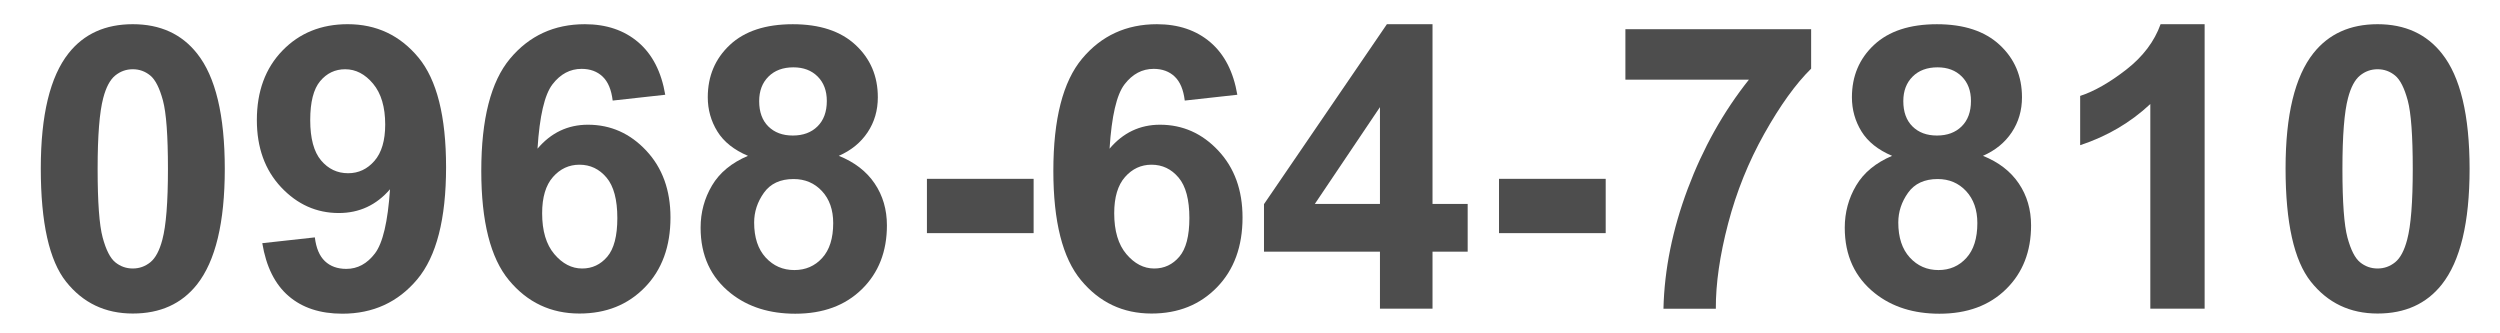 <?xml version="1.0" encoding="utf-8"?>
<!-- Generator: Adobe Illustrator 15.1.0, SVG Export Plug-In . SVG Version: 6.00 Build 0)  -->
<!DOCTYPE svg PUBLIC "-//W3C//DTD SVG 1.1//EN" "http://www.w3.org/Graphics/SVG/1.1/DTD/svg11.dtd">
<svg version="1.1" id="レイヤー_1" xmlns="http://www.w3.org/2000/svg" xmlns:xlink="http://www.w3.org/1999/xlink" x="0px"
	 y="0px" width="257px" height="34.25px" viewBox="0 34.25 257 34.25" enable-background="new 0 34.25 257 34.25"
	 xml:space="preserve">
<g>
	<path fill="#4D4D4D" d="M13.651,36.738c2.821,0,5.027,1.008,6.615,3.021c1.895,2.384,2.842,6.338,2.842,11.861
		c0,5.51-0.955,9.471-2.862,11.881c-1.577,1.985-3.774,2.98-6.597,2.98c-2.834,0-5.12-1.089-6.854-3.269
		c-1.735-2.179-2.602-6.063-2.602-11.652c0-5.483,0.954-9.43,2.862-11.841C8.632,37.732,10.83,36.738,13.651,36.738z M13.651,41.368
		c-0.676,0-1.278,0.216-1.807,0.645c-0.531,0.432-0.941,1.202-1.232,2.314c-0.384,1.444-0.576,3.875-0.576,7.292
		s0.172,5.765,0.516,7.043c0.344,1.279,0.777,2.129,1.301,2.553c0.523,0.424,1.123,0.636,1.797,0.636s1.279-0.215,1.809-0.645
		c0.529-0.431,0.939-1.202,1.23-2.315c0.385-1.431,0.576-3.854,0.576-7.271s-0.171-5.765-0.516-7.043
		c-0.345-1.278-0.778-2.133-1.3-2.563C14.926,41.584,14.327,41.368,13.651,41.368z"/>
	<path fill="#4D4D4D" d="M26.962,59.249l5.404-0.596c0.132,1.1,0.476,1.914,1.033,2.443c0.557,0.53,1.292,0.795,2.205,0.795
		c1.152,0,2.133-0.529,2.941-1.589c0.807-1.06,1.325-3.258,1.549-6.597c-1.404,1.629-3.158,2.444-5.265,2.444
		c-2.292,0-4.268-0.885-5.931-2.652c-1.662-1.77-2.493-4.07-2.493-6.904c0-2.954,0.878-5.335,2.633-7.144
		c1.754-1.809,3.99-2.712,6.706-2.712c2.953,0,5.377,1.142,7.271,3.426c1.894,2.286,2.841,6.045,2.841,11.276
		c0,5.325-0.987,9.165-2.96,11.524c-1.974,2.355-4.543,3.535-7.708,3.535c-2.279,0-4.119-0.606-5.523-1.817
		C28.261,63.472,27.361,61.66,26.962,59.249z M39.599,47.051c0-1.802-0.415-3.198-1.242-4.192c-0.828-0.993-1.786-1.49-2.871-1.49
		c-1.034,0-1.891,0.407-2.573,1.222c-0.682,0.814-1.022,2.148-1.022,4.004c0,1.881,0.371,3.262,1.113,4.143s1.668,1.32,2.781,1.32
		c1.073,0,1.977-0.424,2.712-1.272C39.231,49.938,39.599,48.693,39.599,47.051z"/>
	<path fill="#4D4D4D" d="M68.387,43.991l-5.404,0.597c-0.132-1.113-0.476-1.935-1.033-2.464c-0.557-0.53-1.278-0.795-2.165-0.795
		c-1.179,0-2.175,0.53-2.99,1.589c-0.814,1.06-1.328,3.266-1.539,6.616c1.39-1.643,3.118-2.463,5.186-2.463
		c2.33,0,4.327,0.887,5.99,2.661c1.663,1.774,2.493,4.066,2.493,6.875c0,2.979-0.875,5.371-2.623,7.171
		c-1.748,1.802-3.993,2.703-6.734,2.703c-2.941,0-5.358-1.143-7.251-3.429c-1.895-2.283-2.842-6.029-2.842-11.233
		c0-5.339,0.987-9.187,2.96-11.543c1.973-2.358,4.536-3.538,7.688-3.538c2.211,0,4.043,0.62,5.494,1.858
		C67.065,39.836,67.989,41.633,68.387,43.991z M55.732,56.171c0,1.814,0.417,3.216,1.252,4.201c0.834,0.986,1.789,1.48,2.862,1.48
		c1.033,0,1.894-0.405,2.582-1.213c0.689-0.808,1.034-2.133,1.034-3.973c0-1.896-0.371-3.283-1.113-4.163s-1.668-1.321-2.781-1.321
		c-1.073,0-1.981,0.422-2.722,1.263C56.103,53.286,55.732,54.528,55.732,56.171z"/>
	<path fill="#4D4D4D" d="M76.891,50.27c-1.443-0.61-2.493-1.447-3.149-2.513c-0.656-1.066-0.983-2.235-0.983-3.507
		c0-2.173,0.758-3.968,2.274-5.385c1.517-1.417,3.673-2.125,6.468-2.125c2.769,0,4.917,0.708,6.446,2.125
		c1.53,1.419,2.294,3.212,2.294,5.385c0,1.351-0.351,2.552-1.053,3.604c-0.702,1.053-1.688,1.859-2.96,2.415
		c1.617,0.649,2.845,1.596,3.686,2.841c0.841,1.244,1.261,2.682,1.261,4.312c0,2.688-0.858,4.874-2.573,6.556
		c-1.716,1.683-3.998,2.522-6.845,2.522c-2.65,0-4.854-0.694-6.616-2.086c-2.079-1.643-3.119-3.894-3.119-6.755
		c0-1.576,0.391-3.022,1.173-4.341C73.976,52,75.209,50.985,76.891,50.27z M77.526,57.124c0,1.536,0.394,2.735,1.182,3.597
		c0.789,0.861,1.772,1.291,2.951,1.291c1.152,0,2.106-0.413,2.861-1.241c0.755-0.827,1.133-2.023,1.133-3.585
		c0-1.364-0.384-2.461-1.152-3.289c-0.768-0.827-1.742-1.242-2.921-1.242c-1.365,0-2.38,0.472-3.049,1.411
		C77.861,55.006,77.526,56.024,77.526,57.124z M78.043,44.647c0,1.111,0.314,1.979,0.943,2.602c0.629,0.623,1.467,0.934,2.514,0.934
		c1.059,0,1.908-0.313,2.542-0.943c0.636-0.629,0.955-1.5,0.955-2.612c0-1.047-0.315-1.885-0.943-2.513
		c-0.63-0.63-1.461-0.943-2.493-0.943c-1.073,0-1.927,0.318-2.563,0.953C78.361,42.758,78.043,43.601,78.043,44.647z"/>
	<path fill="#4D4D4D" d="M95.288,58.216v-5.582h10.968v5.582H95.288z"/>
	<path fill="#4D4D4D" d="M127.196,43.991l-5.404,0.597c-0.133-1.113-0.476-1.935-1.033-2.464c-0.557-0.53-1.278-0.795-2.166-0.795
		c-1.179,0-2.175,0.53-2.99,1.589c-0.814,1.06-1.328,3.266-1.54,6.616c1.391-1.643,3.119-2.463,5.186-2.463
		c2.33,0,4.327,0.887,5.99,2.661c1.663,1.774,2.493,4.066,2.493,6.875c0,2.979-0.874,5.371-2.622,7.171
		c-1.748,1.802-3.993,2.703-6.734,2.703c-2.941,0-5.358-1.143-7.251-3.429c-1.896-2.283-2.842-6.029-2.842-11.233
		c0-5.339,0.987-9.187,2.96-11.543c1.973-2.358,4.537-3.538,7.689-3.538c2.211,0,4.043,0.62,5.494,1.858
		C125.875,39.836,126.798,41.633,127.196,43.991z M114.541,56.171c0,1.814,0.417,3.216,1.251,4.201
		c0.835,0.986,1.789,1.48,2.861,1.48c1.034,0,1.895-0.405,2.583-1.213c0.688-0.808,1.033-2.133,1.033-3.973
		c0-1.896-0.37-3.283-1.112-4.163s-1.668-1.321-2.781-1.321c-1.073,0-1.981,0.422-2.722,1.263
		C114.911,53.286,114.541,54.528,114.541,56.171z"/>
	<path fill="#4D4D4D" d="M141.859,65.984v-5.861h-11.921v-4.888l12.635-18.497h4.69v18.478h3.614v4.907h-3.614v5.861H141.859z
		 M141.859,55.216v-9.953l-6.696,9.953H141.859z"/>
	<path fill="#4D4D4D" d="M154.098,58.216v-5.582h10.967v5.582H154.098z"/>
	<path fill="#4D4D4D" d="M167.091,42.441v-5.186h19.094v4.053c-1.577,1.55-3.181,3.775-4.809,6.676
		c-1.628,2.901-2.871,5.984-3.726,9.249s-1.275,6.183-1.262,8.752h-5.384c0.093-4.026,0.925-8.133,2.493-12.317
		c1.57-4.186,3.666-7.928,6.289-11.226L167.091,42.441L167.091,42.441z"/>
	<path fill="#4D4D4D" d="M194.508,50.27c-1.443-0.61-2.493-1.447-3.149-2.513c-0.656-1.066-0.982-2.235-0.982-3.507
		c0-2.173,0.758-3.968,2.274-5.385c1.518-1.417,3.673-2.125,6.468-2.125c2.769,0,4.918,0.708,6.446,2.125
		c1.531,1.419,2.295,3.212,2.295,5.385c0,1.351-0.352,2.552-1.053,3.604c-0.703,1.053-1.688,1.859-2.96,2.415
		c1.616,0.649,2.845,1.596,3.685,2.841c0.842,1.244,1.262,2.682,1.262,4.312c0,2.688-0.858,4.874-2.574,6.556
		c-1.715,1.683-3.996,2.522-6.843,2.522c-2.651,0-4.856-0.694-6.618-2.086c-2.078-1.643-3.118-3.894-3.118-6.755
		c0-1.576,0.392-3.022,1.173-4.341S192.826,50.985,194.508,50.27z M195.144,57.124c0,1.536,0.394,2.735,1.182,3.597
		s1.771,1.291,2.951,1.291c1.152,0,2.105-0.413,2.861-1.241c0.754-0.827,1.133-2.023,1.133-3.585c0-1.364-0.385-2.461-1.152-3.289
		c-0.769-0.827-1.743-1.242-2.921-1.242c-1.365,0-2.381,0.472-3.05,1.411C195.479,55.006,195.144,56.024,195.144,57.124z
		 M195.66,44.647c0,1.111,0.314,1.979,0.944,2.602c0.629,0.623,1.467,0.934,2.514,0.934c1.06,0,1.907-0.313,2.542-0.943
		c0.637-0.629,0.955-1.5,0.955-2.612c0-1.047-0.315-1.885-0.944-2.513c-0.629-0.63-1.462-0.943-2.492-0.943
		c-1.073,0-1.928,0.318-2.563,0.953C195.979,42.758,195.66,43.601,195.66,44.647z"/>
	<path fill="#4D4D4D" d="M226.636,65.984h-5.583v-21.04c-2.04,1.907-4.443,3.317-7.212,4.232V44.11
		c1.457-0.477,3.039-1.381,4.748-2.711c1.709-1.332,2.882-2.886,3.518-4.659h4.529V65.984L226.636,65.984z"/>
	<path fill="#4D4D4D" d="M244.416,36.738c2.822,0,5.027,1.008,6.616,3.021c1.895,2.384,2.842,6.338,2.842,11.861
		c0,5.51-0.954,9.471-2.861,11.881c-1.577,1.985-3.774,2.98-6.598,2.98c-2.834,0-5.119-1.089-6.854-3.269
		c-1.735-2.179-2.604-6.063-2.604-11.652c0-5.484,0.953-9.43,2.862-11.842C239.396,37.732,241.595,36.738,244.416,36.738z
		 M244.416,41.368c-0.675,0-1.278,0.216-1.806,0.645c-0.531,0.432-0.942,1.202-1.233,2.314c-0.385,1.444-0.575,3.875-0.575,7.292
		s0.172,5.765,0.515,7.043c0.344,1.279,0.778,2.129,1.301,2.553c0.523,0.424,1.124,0.636,1.799,0.636
		c0.674,0,1.278-0.215,1.808-0.645c0.53-0.431,0.94-1.202,1.231-2.315c0.385-1.431,0.576-3.854,0.576-7.271
		s-0.172-5.765-0.516-7.043c-0.346-1.278-0.777-2.133-1.301-2.563C245.691,41.584,245.092,41.368,244.416,41.368z"/>
</g>
</svg>
